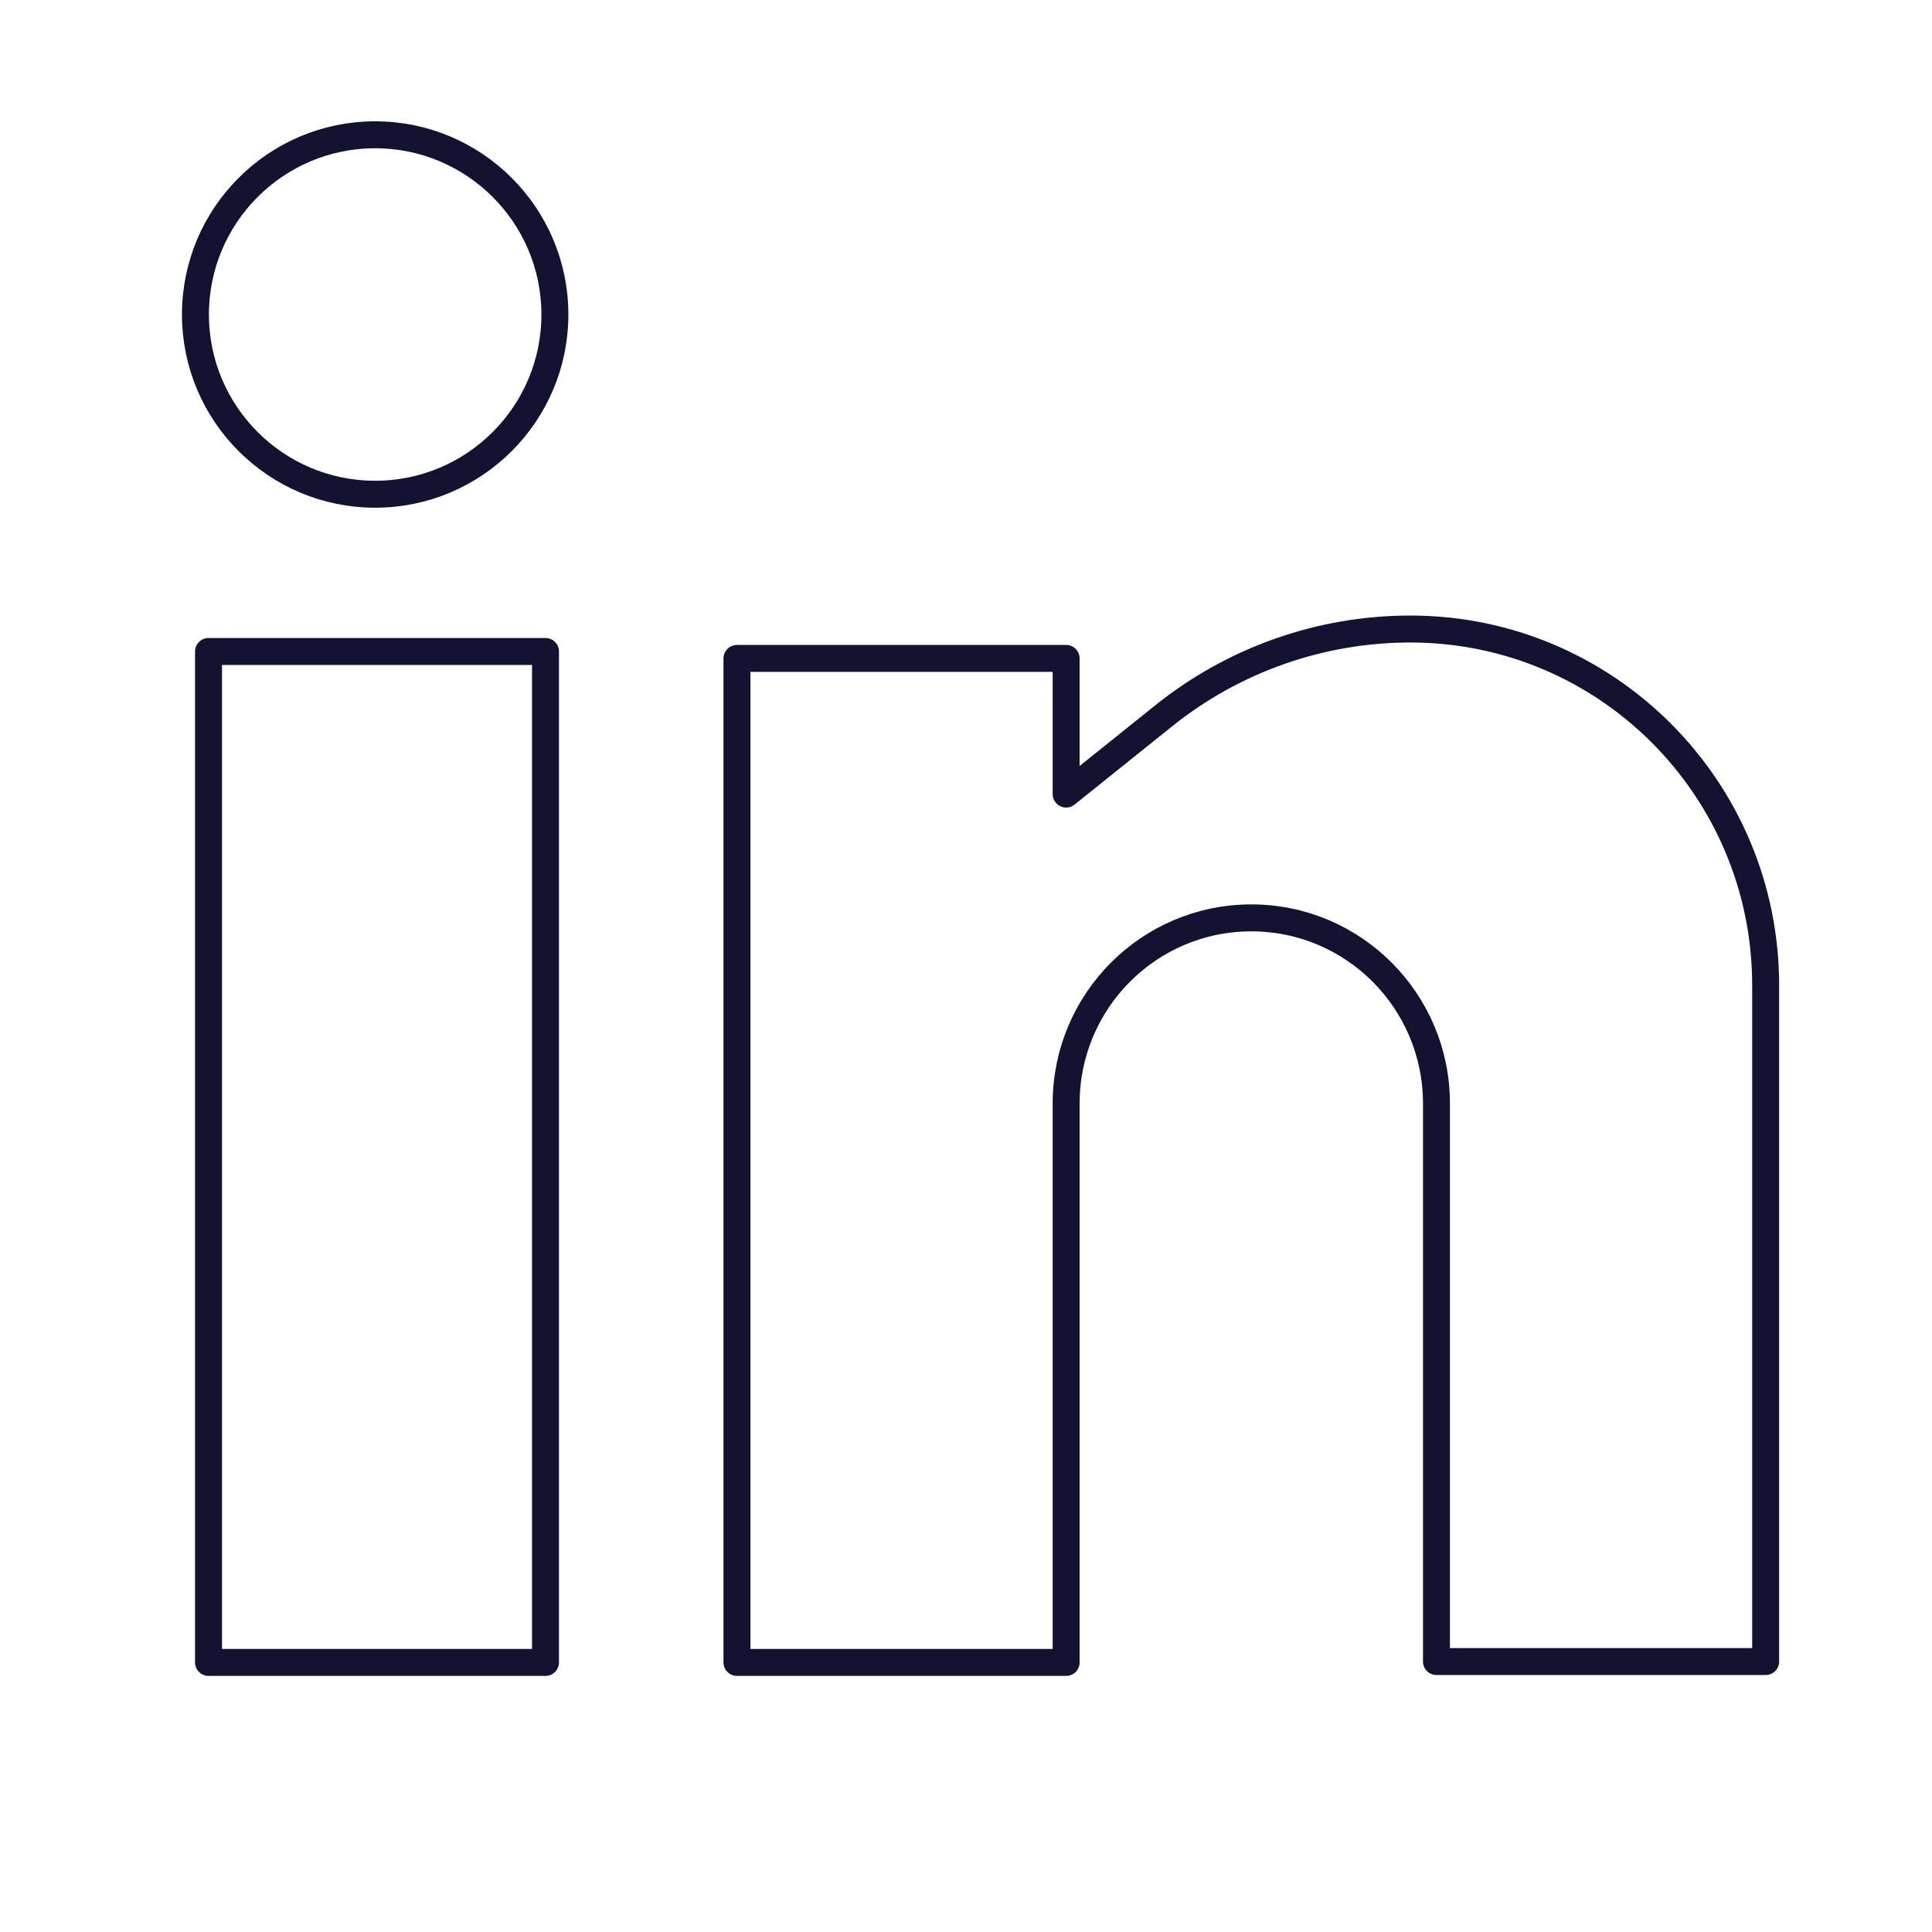 <svg xmlns="http://www.w3.org/2000/svg" xmlns:xlink="http://www.w3.org/1999/xlink" viewBox="0 0 430 430" width="430" height="430" preserveAspectRatio="xMidYMid meet" style="width: 100%; height: 100%; transform: translate3d(0px, 0px, 0px); content-visibility: visible;"><defs><clipPath id="__lottie_element_1937"><rect width="430" height="430" x="0" y="0"/></clipPath><clipPath id="__lottie_element_1939"><path d="M0,0 L430,0 L430,430 L0,430z"/></clipPath><clipPath id="__lottie_element_2065"><path d="M0,0 L430,0 L430,430 L0,430z"/></clipPath><clipPath id="__lottie_element_2084"><path d="M0,0 L430,0 L430,430 L0,430z"/></clipPath><clipPath id="__lottie_element_2094"><path d="M0,0 L430,0 L430,430 L0,430z"/></clipPath><clipPath id="__lottie_element_2104"><path d="M0,0 L430,0 L430,430 L0,430z"/></clipPath><clipPath id="__lottie_element_2129"><path d="M0,0 L430,0 L430,430 L0,430z"/></clipPath><clipPath id="__lottie_element_2139"><path d="M0,0 L430,0 L430,430 L0,430z"/></clipPath><g id="__lottie_element_2142"><g clip-path="url(#__lottie_element_2143)" transform="matrix(1,0,0,1,0,0)" opacity="1" style="display: block;"><g transform="matrix(1,0,0,1,83.909,257.5)" opacity="1" style="display: block;"><g opacity="1" transform="matrix(1,0,0,1,0,0)"><path stroke-linecap="round" stroke-linejoin="round" fill-opacity="0" class="secondary" stroke="rgb(8,168,138)" stroke-opacity="0" stroke-width="0" d=" M37.5,-112.5 C37.5,-112.5 -37.5,-112.5 -37.5,-112.5 C-37.5,-112.5 -37.5,112.5 -37.5,112.5 C-37.5,112.5 37.5,112.5 37.5,112.5 C37.5,112.5 37.5,-112.5 37.5,-112.5z"/><path stroke-linecap="round" stroke-linejoin="round" fill-opacity="0" class="primary" stroke="rgb(18,19,49)" stroke-opacity="1" stroke-width="0" d=" M37.5,-112.5 C37.5,-112.5 -37.5,-112.5 -37.5,-112.5 C-37.5,-112.5 -37.5,112.5 -37.5,112.5 C-37.5,112.5 37.5,112.5 37.5,112.5 C37.5,112.5 37.5,-112.5 37.5,-112.5z"/><path fill="rgb(255,0,0)" fill-opacity="1" d=" M37.5,-112.5 C37.5,-112.5 -37.5,-112.5 -37.5,-112.5 C-37.5,-112.5 -37.5,112.5 -37.5,112.5 C-37.5,112.5 37.5,112.5 37.5,112.5 C37.5,112.5 37.5,-112.5 37.5,-112.5z"/></g></g><g transform="matrix(1,0,0,1,278.5,255)" opacity="1" style="display: block;"><path stroke-linecap="round" stroke-linejoin="round" fill-opacity="0" class="secondary" stroke="rgb(8,168,138)" stroke-opacity="0" stroke-width="0" d=" M114.477,115 C114.477,115 114.477,-35.699 114.477,-35.699 C114.477,-79.496 79.073,-115 35.4,-115 C15.449,-115 -3.909,-108.191 -19.488,-95.692 C-19.488,-95.692 -41.212,-78.264 -41.212,-78.264 C-41.212,-78.264 -41.212,-108.46 -41.212,-108.46 C-41.212,-108.46 -114.477,-108.46 -114.477,-108.46 C-114.477,-108.46 -114.477,115 -114.477,115 C-114.477,115 -41.212,115 -41.212,115 C-41.212,115 -41.212,-9.383 -41.212,-9.383 C-41.212,-32.208 -22.761,-50.712 0,-50.712 C22.761,-50.712 41.212,-32.208 41.212,-9.383 C41.212,-9.383 41.212,115 41.212,115 C41.212,115 114.477,115 114.477,115z"/><path stroke-linecap="round" stroke-linejoin="round" fill-opacity="0" class="primary" stroke="rgb(18,19,49)" stroke-opacity="1" stroke-width="0" d=" M114.477,115 C114.477,115 114.477,-35.699 114.477,-35.699 C114.477,-79.496 79.073,-115 35.4,-115 C15.449,-115 -3.909,-108.191 -19.488,-95.692 C-19.488,-95.692 -41.212,-78.264 -41.212,-78.264 C-41.212,-78.264 -41.212,-108.46 -41.212,-108.46 C-41.212,-108.46 -114.477,-108.46 -114.477,-108.46 C-114.477,-108.46 -114.477,115 -114.477,115 C-114.477,115 -41.212,115 -41.212,115 C-41.212,115 -41.212,-9.383 -41.212,-9.383 C-41.212,-32.208 -22.761,-50.712 0,-50.712 C22.761,-50.712 41.212,-32.208 41.212,-9.383 C41.212,-9.383 41.212,115 41.212,115 C41.212,115 114.477,115 114.477,115z"/><path fill="rgb(255,0,0)" fill-opacity="1" d=" M114.477,115 C114.477,115 114.477,-35.699 114.477,-35.699 C114.477,-79.496 79.073,-115 35.4,-115 C15.449,-115 -3.909,-108.191 -19.488,-95.692 C-19.488,-95.692 -41.212,-78.264 -41.212,-78.264 C-41.212,-78.264 -41.212,-108.46 -41.212,-108.46 C-41.212,-108.46 -114.477,-108.46 -114.477,-108.46 C-114.477,-108.46 -114.477,115 -114.477,115 C-114.477,115 -41.212,115 -41.212,115 C-41.212,115 -41.212,-9.383 -41.212,-9.383 C-41.212,-32.208 -22.761,-50.712 0,-50.712 C22.761,-50.712 41.212,-32.208 41.212,-9.383 C41.212,-9.383 41.212,115 41.212,115 C41.212,115 114.477,115 114.477,115z"/><g opacity="1" transform="matrix(1,0,0,1,0,0)"/></g><g transform="matrix(1,0,0,1,83.5,70)" opacity="1" style="display: block;"><g opacity="1" transform="matrix(1,0,0,1,0,0)"><path stroke-linecap="round" stroke-linejoin="round" fill-opacity="0" class="secondary" stroke="rgb(8,168,138)" stroke-opacity="0" stroke-width="0" d=" M0,-40 C22.091,-40 40,-22.091 40,0 C40,22.091 22.091,40 0,40 C-22.091,40 -40,22.091 -40,0 C-40,-22.091 -22.091,-40 0,-40z"/><path stroke-linecap="round" stroke-linejoin="round" fill-opacity="0" class="primary" stroke="rgb(18,19,49)" stroke-opacity="1" stroke-width="0" d=" M0,-40 C22.091,-40 40,-22.091 40,0 C40,22.091 22.091,40 0,40 C-22.091,40 -40,22.091 -40,0 C-40,-22.091 -22.091,-40 0,-40z"/><path fill="rgb(255,0,0)" fill-opacity="1" d=" M0,-40 C22.091,-40 40,-22.091 40,0 C40,22.091 22.091,40 0,40 C-22.091,40 -40,22.091 -40,0 C-40,-22.091 -22.091,-40 0,-40z"/></g></g></g></g><clipPath id="__lottie_element_2143"><path d="M0,0 L430,0 L430,430 L0,430z"/></clipPath><filter id="__lottie_element_2167" filterUnits="objectBoundingBox" x="0%" y="0%" width="100%" height="100%"><feComponentTransfer in="SourceGraphic"><feFuncA type="table" tableValues="1.0 0.0"/></feComponentTransfer></filter><mask id="__lottie_element_2142_2" mask-type="alpha"><g filter="url(#__lottie_element_2167)"><rect width="430" height="430" x="0" y="0" fill="#ffffff" opacity="0"/><use xmlns:ns1="http://www.w3.org/1999/xlink" ns1:href="#__lottie_element_2142"/></g></mask></defs><g clip-path="url(#__lottie_element_1937)"><g clip-path="url(#__lottie_element_2139)" transform="matrix(1,0,0,1,0,0)" opacity="1" style="display: none;"><g mask="url(#__lottie_element_2142_2)" style="display: none;"><g transform="matrix(1,0,0,1,215,215)" opacity="1"><g opacity="1" transform="matrix(1,0,0,1,0,0)"><path stroke-linecap="butt" stroke-linejoin="round" fill-opacity="0" class="primary" stroke="rgb(18,19,49)" stroke-opacity="1" stroke-width="12" d=" M160,0 C160,0 160,0 160,0 C160,1.266 158.972,2.294 157.706,2.294 C157.706,2.294 -157.706,2.294 -157.706,2.294 C-158.972,2.294 -160,1.266 -160,0 C-160,0 -160,0 -160,0 C-160,-1.266 -158.972,-2.294 -157.706,-2.294 C-157.706,-2.294 157.706,-2.294 157.706,-2.294 C158.972,-2.294 160,-1.266 160,0z"/></g></g></g><g transform="matrix(1,0,0,1,83.909,257.5)" opacity="1" style="display: block;"><g opacity="1" transform="matrix(1,0,0,1,0,0)"><path stroke-linecap="round" stroke-linejoin="round" fill-opacity="0" class="secondary" stroke="rgb(8,168,138)" stroke-opacity="0" stroke-width="12" d=" M37.5,-112.5 C37.5,-112.5 -37.5,-112.5 -37.5,-112.5 C-37.5,-112.5 -37.5,112.5 -37.5,112.5 C-37.5,112.5 37.5,112.5 37.5,112.5 C37.5,112.5 37.5,-112.5 37.5,-112.5z"/><path stroke-linecap="round" stroke-linejoin="round" fill-opacity="0" class="primary" stroke="rgb(18,19,49)" stroke-opacity="1" stroke-width="12" d=" M37.5,-112.5 C37.5,-112.5 -37.5,-112.5 -37.5,-112.5 C-37.5,-112.5 -37.5,112.5 -37.5,112.5 C-37.5,112.5 37.5,112.5 37.5,112.5 C37.5,112.5 37.5,-112.5 37.5,-112.5z"/></g></g><g transform="matrix(1,0,0,1,278.5,255)" opacity="1" style="display: block;"><path stroke-linecap="round" stroke-linejoin="round" fill-opacity="0" class="secondary" stroke="rgb(8,168,138)" stroke-opacity="0" stroke-width="12" d=" M114.477,115 C114.477,115 114.477,-35.699 114.477,-35.699 C114.477,-79.496 79.073,-115 35.4,-115 C15.449,-115 -3.909,-108.191 -19.488,-95.692 C-19.488,-95.692 -41.212,-78.264 -41.212,-78.264 C-41.212,-78.264 -41.212,-108.46 -41.212,-108.46 C-41.212,-108.46 -114.477,-108.46 -114.477,-108.46 C-114.477,-108.46 -114.477,115 -114.477,115 C-114.477,115 -41.212,115 -41.212,115 C-41.212,115 -41.212,-9.383 -41.212,-9.383 C-41.212,-32.208 -22.761,-50.712 0,-50.712 C22.761,-50.712 41.212,-32.208 41.212,-9.383 C41.212,-9.383 41.212,115 41.212,115 C41.212,115 114.477,115 114.477,115z"/><path stroke-linecap="round" stroke-linejoin="round" fill-opacity="0" class="primary" stroke="rgb(18,19,49)" stroke-opacity="1" stroke-width="12" d=" M114.477,115 C114.477,115 114.477,-35.699 114.477,-35.699 C114.477,-79.496 79.073,-115 35.4,-115 C15.449,-115 -3.909,-108.191 -19.488,-95.692 C-19.488,-95.692 -41.212,-78.264 -41.212,-78.264 C-41.212,-78.264 -41.212,-108.46 -41.212,-108.46 C-41.212,-108.46 -114.477,-108.46 -114.477,-108.46 C-114.477,-108.46 -114.477,115 -114.477,115 C-114.477,115 -41.212,115 -41.212,115 C-41.212,115 -41.212,-9.383 -41.212,-9.383 C-41.212,-32.208 -22.761,-50.712 0,-50.712 C22.761,-50.712 41.212,-32.208 41.212,-9.383 C41.212,-9.383 41.212,115 41.212,115 C41.212,115 114.477,115 114.477,115z"/><g opacity="1" transform="matrix(1,0,0,1,0,0)"/></g><g transform="matrix(1,0,0,1,83.5,70)" opacity="1" style="display: block;"><g opacity="1" transform="matrix(1,0,0,1,0,0)"><path stroke-linecap="round" stroke-linejoin="round" fill-opacity="0" class="secondary" stroke="rgb(8,168,138)" stroke-opacity="0" stroke-width="12" d=" M0,-40 C22.091,-40 40,-22.091 40,0 C40,22.091 22.091,40 0,40 C-22.091,40 -40,22.091 -40,0 C-40,-22.091 -22.091,-40 0,-40z"/><path stroke-linecap="round" stroke-linejoin="round" fill-opacity="0" class="primary" stroke="rgb(18,19,49)" stroke-opacity="1" stroke-width="12" d=" M0,-40 C22.091,-40 40,-22.091 40,0 C40,22.091 22.091,40 0,40 C-22.091,40 -40,22.091 -40,0 C-40,-22.091 -22.091,-40 0,-40z"/></g></g><g transform="matrix(1,0,0,1,215,215)" opacity="1" style="display: none;"><g opacity="1" transform="matrix(1,0,0,1,0,0)"><path stroke-linecap="butt" stroke-linejoin="round" fill-opacity="0" class="primary" stroke="rgb(18,19,49)" stroke-opacity="1" stroke-width="12" d=" M160,-130.452 C160,-130.452 160,130.452 160,130.452 C160,141.49 151.038,150.452 140,150.452 C140,150.452 -140,150.452 -140,150.452 C-151.038,150.452 -160,141.49 -160,130.452 C-160,130.452 -160,-130.452 -160,-130.452 C-160,-141.49 -151.038,-150.452 -140,-150.452 C-140,-150.452 140,-150.452 140,-150.452 C151.038,-150.452 160,-141.49 160,-130.452z"/></g></g></g><g clip-path="url(#__lottie_element_2094)" transform="matrix(1,0,0,1,0,0)" opacity="1" style="display: none;"><g transform="matrix(1,0,0,1,83.909,257.5)" opacity="1" style="display: none;"><g opacity="1" transform="matrix(1,0,0,1,0,0)"><path stroke-linecap="butt" stroke-linejoin="round" fill-opacity="0" class="primary" stroke="rgb(18,19,49)" stroke-opacity="1" stroke-width="12" d=" M37.5,-112.5 C37.5,-112.5 -37.5,-112.5 -37.5,-112.5 C-37.5,-112.5 -37.5,112.5 -37.5,112.5 C-37.5,112.5 37.5,112.5 37.5,112.5 C37.5,112.5 37.5,-112.5 37.5,-112.5z"/></g></g><g clip-path="url(#__lottie_element_2129)" transform="matrix(1,0,0,1,0,0)" opacity="1" style="display: none;"><g transform="matrix(1,0,0,1,278.5,255)" opacity="1" style="display: block;"><g opacity="1" transform="matrix(1,0,0,1,0,0)"><path stroke-linecap="butt" stroke-linejoin="round" fill-opacity="0" class="primary" stroke="rgb(18,19,49)" stroke-opacity="1" stroke-width="12" d=" M114.477,114.808 C114.477,114.808 114.477,-35.699 114.477,-35.699 C114.477,-79.496 79.073,-115 35.4,-115 C15.449,-115 -3.909,-108.191 -19.488,-95.692 C-19.488,-95.692 -41.212,-78.264 -41.212,-78.264 C-41.212,-78.264 -41.212,-108.46 -41.212,-108.46 C-41.212,-108.46 -114.477,-108.46 -114.477,-108.46 C-114.477,-108.46 -114.477,115 -114.477,115 C-114.477,115 -41.212,115 -41.212,115 C-41.212,115 -41.212,-9.383 -41.212,-9.383 C-41.212,-32.208 -22.761,-50.712 0,-50.712 C22.761,-50.712 41.212,-32.208 41.212,-9.383 C41.212,-9.383 41.212,114.808 41.212,114.808 C41.212,114.808 114.477,114.808 114.477,114.808z"/></g></g></g><g transform="matrix(1,0,0,1,83.5,70)" opacity="1" style="display: none;"><g opacity="1" transform="matrix(1,0,0,1,0,0)"><path stroke-linecap="butt" stroke-linejoin="round" fill-opacity="0" class="primary" stroke="rgb(18,19,49)" stroke-opacity="1" stroke-width="12" d=" M0,-40 C22.076,-40 40,-22.076 40,0 C40,22.076 22.076,40 0,40 C-22.076,40 -40,22.076 -40,0 C-40,-22.076 -22.076,-40 0,-40z"/></g></g><g transform="matrix(1,0,0,1,83.909,257.5)" opacity="1" style="display: block;"><g opacity="1" transform="matrix(1,0,0,1,0,0)"><path stroke-linecap="butt" stroke-linejoin="round" fill-opacity="0" class="primary" stroke="rgb(18,19,49)" stroke-opacity="1" stroke-width="12" d=" M37.5,-112.5 C37.5,-112.5 -37.5,-112.5 -37.5,-112.5 C-37.5,-112.5 -37.5,112.5 -37.5,112.5 C-37.5,112.5 37.5,112.5 37.5,112.5 C37.5,112.5 37.5,-112.5 37.5,-112.5z"/></g></g><g transform="matrix(1,0,0,1,83.5,70)" opacity="1" style="display: block;"><g opacity="1" transform="matrix(1,0,0,1,0,0)"><path stroke-linecap="butt" stroke-linejoin="round" fill-opacity="0" class="primary" stroke="rgb(18,19,49)" stroke-opacity="1" stroke-width="12" d=" M0,-40 C22.076,-40 40,-22.076 40,0 C40,22.076 22.076,40 0,40 C-22.076,40 -40,22.076 -40,0 C-40,-22.076 -22.076,-40 0,-40z"/></g></g><g clip-path="url(#__lottie_element_2104)" transform="matrix(1,0,0,1,0,0)" opacity="1" style="display: block;"><g transform="matrix(1,0,0,1,278.5,255)" opacity="1" style="display: block;"><g opacity="1" transform="matrix(1,0,0,1,0,0)"><path stroke-linecap="butt" stroke-linejoin="round" fill-opacity="0" class="primary" stroke="rgb(18,19,49)" stroke-opacity="1" stroke-width="12" d=" M114.477,115 C114.477,115 114.477,-35.699 114.477,-35.699 C114.477,-79.496 79.073,-115 35.4,-115 C15.449,-115 -3.909,-108.191 -19.488,-95.692 C-19.488,-95.692 -41.212,-78.264 -41.212,-78.264 C-41.212,-78.264 -41.212,-108.46 -41.212,-108.46 C-41.212,-108.46 -114.477,-108.46 -114.477,-108.46 C-114.477,-108.46 -114.477,115 -114.477,115 C-114.477,115 -41.212,115 -41.212,115 C-41.212,115 -41.212,-9.383 -41.212,-9.383 C-41.212,-32.208 -22.761,-50.712 0,-50.712 C22.761,-50.712 41.212,-32.208 41.212,-9.383 C41.212,-9.383 41.212,115 41.212,115 C41.212,115 114.477,115 114.477,115z"/></g></g></g></g><g clip-path="url(#__lottie_element_1939)" transform="matrix(1,0,0,1,0,0)" opacity="1" style="display: none;"><g transform="matrix(1,0,0,1,83.909,257.5)" opacity="1" style="display: block;"><g opacity="1" transform="matrix(1,0,0,1,0,0)"><path stroke-linecap="butt" stroke-linejoin="round" fill-opacity="0" class="primary" stroke="rgb(18,19,49)" stroke-opacity="1" stroke-width="12" d=" M37.5,-112.5 C37.5,-112.5 -37.5,-112.5 -37.5,-112.5 C-37.5,-112.5 -37.5,112.5 -37.5,112.5 C-37.5,112.5 37.5,112.5 37.5,112.5 C37.5,112.5 37.5,-112.5 37.5,-112.5z"/></g></g><g transform="matrix(1,0,0,1,278.5,255)" opacity="1" style="display: block;"><g opacity="1" transform="matrix(1,0,0,1,0,0)"><path stroke-linecap="butt" stroke-linejoin="round" fill-opacity="0" class="primary" stroke="rgb(18,19,49)" stroke-opacity="1" stroke-width="12" d=" M114.477,115 C114.477,115 114.477,-35.699 114.477,-35.699 C114.477,-79.496 79.073,-115 35.4,-115 C15.449,-115 -3.909,-108.191 -19.488,-95.692 C-19.488,-95.692 -41.212,-78.264 -41.212,-78.264 C-41.212,-78.264 -41.212,-108.46 -41.212,-108.46 C-41.212,-108.46 -114.477,-108.46 -114.477,-108.46 C-114.477,-108.46 -114.477,115 -114.477,115 C-114.477,115 -41.212,115 -41.212,115 C-41.212,115 -41.212,-9.383 -41.212,-9.383 C-41.212,-32.208 -22.761,-50.712 0,-50.712 C22.761,-50.712 41.212,-32.208 41.212,-9.383 C41.212,-9.383 41.212,115 41.212,115 C41.212,115 114.477,115 114.477,115z"/></g></g><g transform="matrix(1,0,0,1,83.5,71.076)" opacity="1" style="display: block;"><g opacity="1" transform="matrix(1,0,0,1,0,0)"><path stroke-linecap="butt" stroke-linejoin="round" fill-opacity="0" class="primary" stroke="rgb(18,19,49)" stroke-opacity="1" stroke-width="12" d=" M0,-40 C22.076,-40 40,-22.076 40,0 C40,22.076 22.076,40 0,40 C-22.076,40 -40,22.076 -40,0 C-40,-22.076 -22.076,-40 0,-40z"/></g></g></g><g clip-path="url(#__lottie_element_2065)" transform="matrix(1,0,0,1,0,0)" opacity="1" style="display: block;"><g transform="matrix(1,0,0,1,83.909,257.5)" opacity="1" style="display: block;"><g opacity="1" transform="matrix(1,0,0,1,0,0)"><path stroke-linecap="butt" stroke-linejoin="round" fill-opacity="0" class="primary" stroke="rgb(18,19,48)" stroke-opacity="1" stroke-width="6" d=" M37.5,-112.5 C37.5,-112.5 -37.5,-112.5 -37.5,-112.5 C-37.5,-112.5 -37.5,112.5 -37.5,112.5 C-37.5,112.5 37.5,112.5 37.5,112.5 C37.5,112.5 37.5,-112.5 37.5,-112.5z"/></g></g><g clip-path="url(#__lottie_element_2084)" transform="matrix(1,0,0,1,0,0)" opacity="1" style="display: block;"><g transform="matrix(1,0,0,1,278.5,255)" opacity="1" style="display: block;"><g opacity="1" transform="matrix(1,0,0,1,0,0)"><path stroke-linecap="butt" stroke-linejoin="round" fill-opacity="0" class="primary" stroke="rgb(18,19,48)" stroke-opacity="1" stroke-width="6" d=" M114.477,114.808 C114.477,114.808 114.477,-35.699 114.477,-35.699 C114.477,-79.496 79.073,-115 35.4,-115 C15.449,-115 -3.909,-108.191 -19.488,-95.692 C-19.488,-95.692 -41.212,-78.264 -41.212,-78.264 C-41.212,-78.264 -41.212,-108.46 -41.212,-108.46 C-41.212,-108.46 -114.477,-108.46 -114.477,-108.46 C-114.477,-108.46 -114.477,115 -114.477,115 C-114.477,115 -41.212,115 -41.212,115 C-41.212,115 -41.212,-9.383 -41.212,-9.383 C-41.212,-32.208 -22.761,-50.712 0,-50.712 C22.761,-50.712 41.212,-32.208 41.212,-9.383 C41.212,-9.383 41.212,114.808 41.212,114.808 C41.212,114.808 114.477,114.808 114.477,114.808z"/></g></g></g><g transform="matrix(1,0,0,1,83.5,70)" opacity="1" style="display: block;"><g opacity="1" transform="matrix(1,0,0,1,0,0)"><path stroke-linecap="butt" stroke-linejoin="round" fill-opacity="0" class="primary" stroke="rgb(18,19,48)" stroke-opacity="1" stroke-width="6" d=" M0,-40 C22.076,-40 40,-22.076 40,0 C40,22.076 22.076,40 0,40 C-22.076,40 -40,22.076 -40,0 C-40,-22.076 -22.076,-40 0,-40z"/></g></g></g></g></svg>